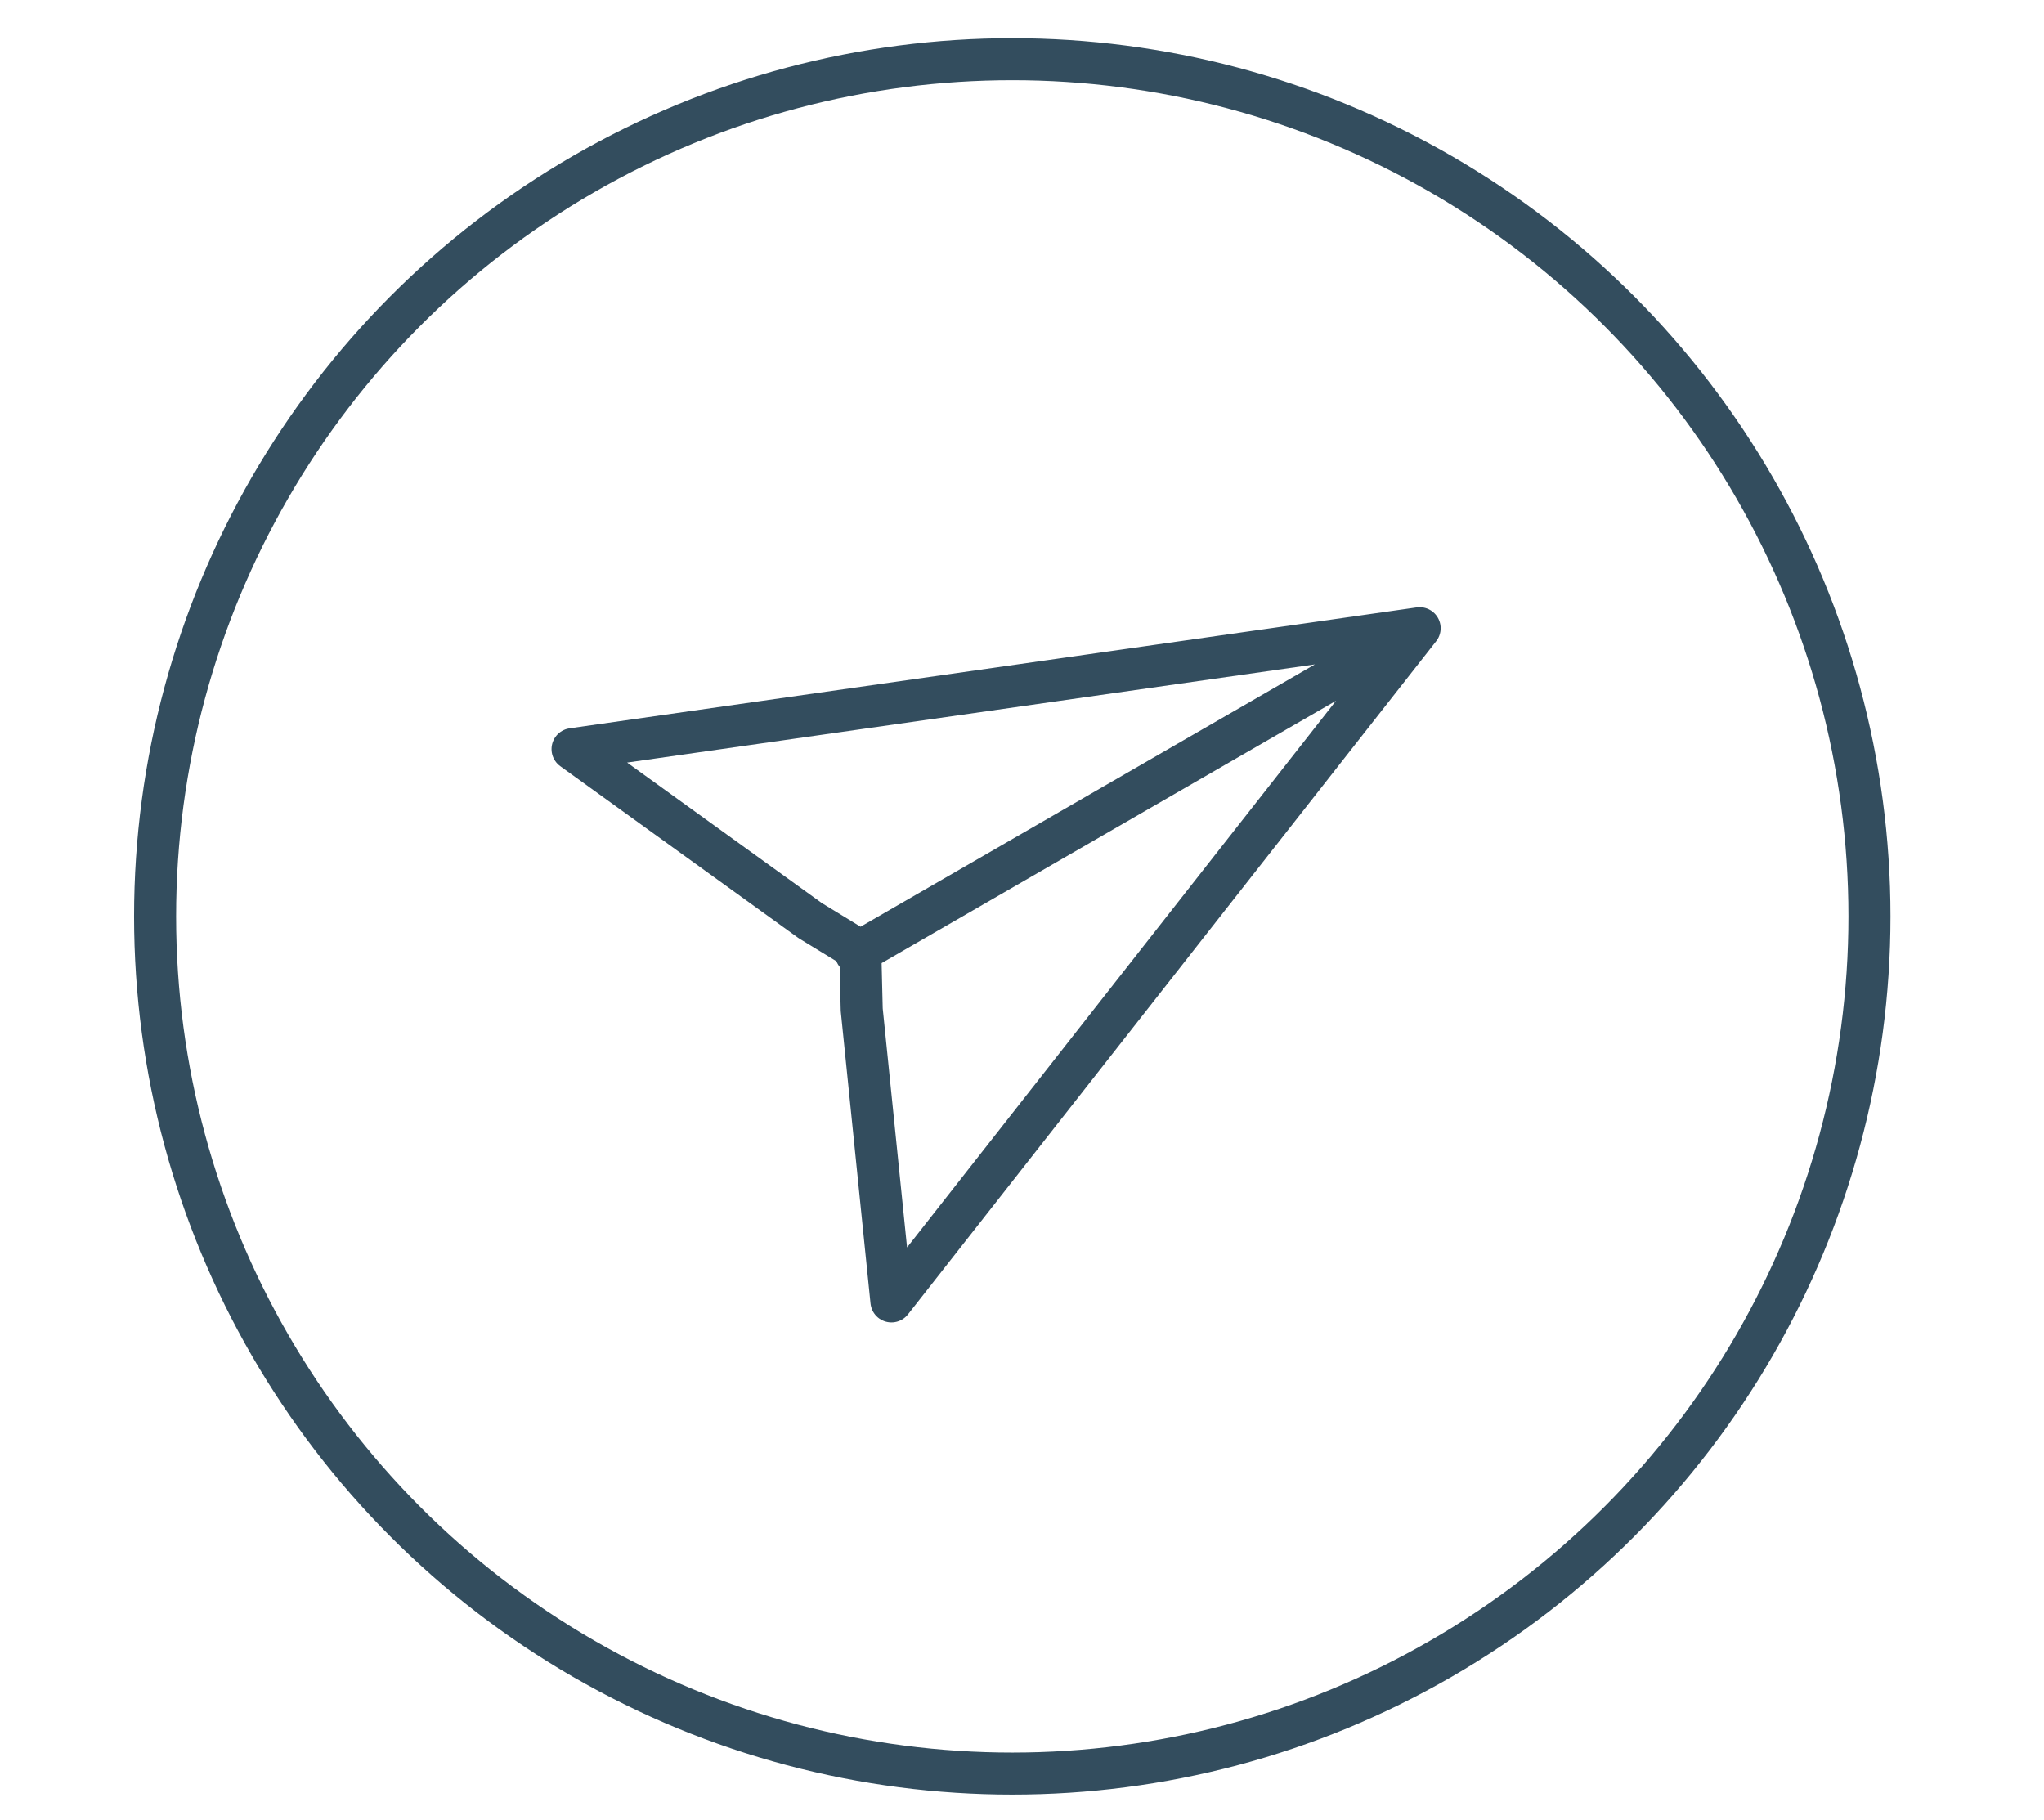 <?xml version="1.0" encoding="utf-8"?>
<!-- Generator: Adobe Illustrator 24.0.2, SVG Export Plug-In . SVG Version: 6.00 Build 0)  -->
<svg version="1.1" id="Layer_1" xmlns="http://www.w3.org/2000/svg" xmlns:xlink="http://www.w3.org/1999/xlink" x="0px" y="0px" viewBox="0 0 36.467 32.463" style="enable-background:new 0 0 36.467 32.463;" xml:space="preserve">
  <style type="text/css">
	.st0{fill:none;stroke:#334D5E;stroke-width:0.75;stroke-linecap:round;stroke-linejoin:round;stroke-miterlimit:22.926;}
	.st1{fill:#FFFFFF;stroke:#334D5E;stroke-width:0.75;stroke-linecap:round;stroke-linejoin:round;stroke-miterlimit:22.926;}
	.st2{fill:none;stroke:#334D5E;stroke-width:0.75;stroke-linecap:round;stroke-linejoin:round;}
	
		.st3{fill:none;stroke:#334D5E;stroke-width:0.75;stroke-linecap:round;stroke-linejoin:round;stroke-dasharray:1.105,1.105;}
	.st4{fill:none;}
</style>
  <path class="st0" d="M10.215,13.365l15.113-2.157l-9.424,12.01l-0.53-5.204l-0.023-0.944
	l-0.079-0.057l-0.01-0.096l-0.806-0.492L10.215,13.365L10.215,13.365z M24.882,11.465
	l-9.575,5.528" />
  <circle class="st0" cx="18.06" cy="16.349" r="15.293" />
</svg>